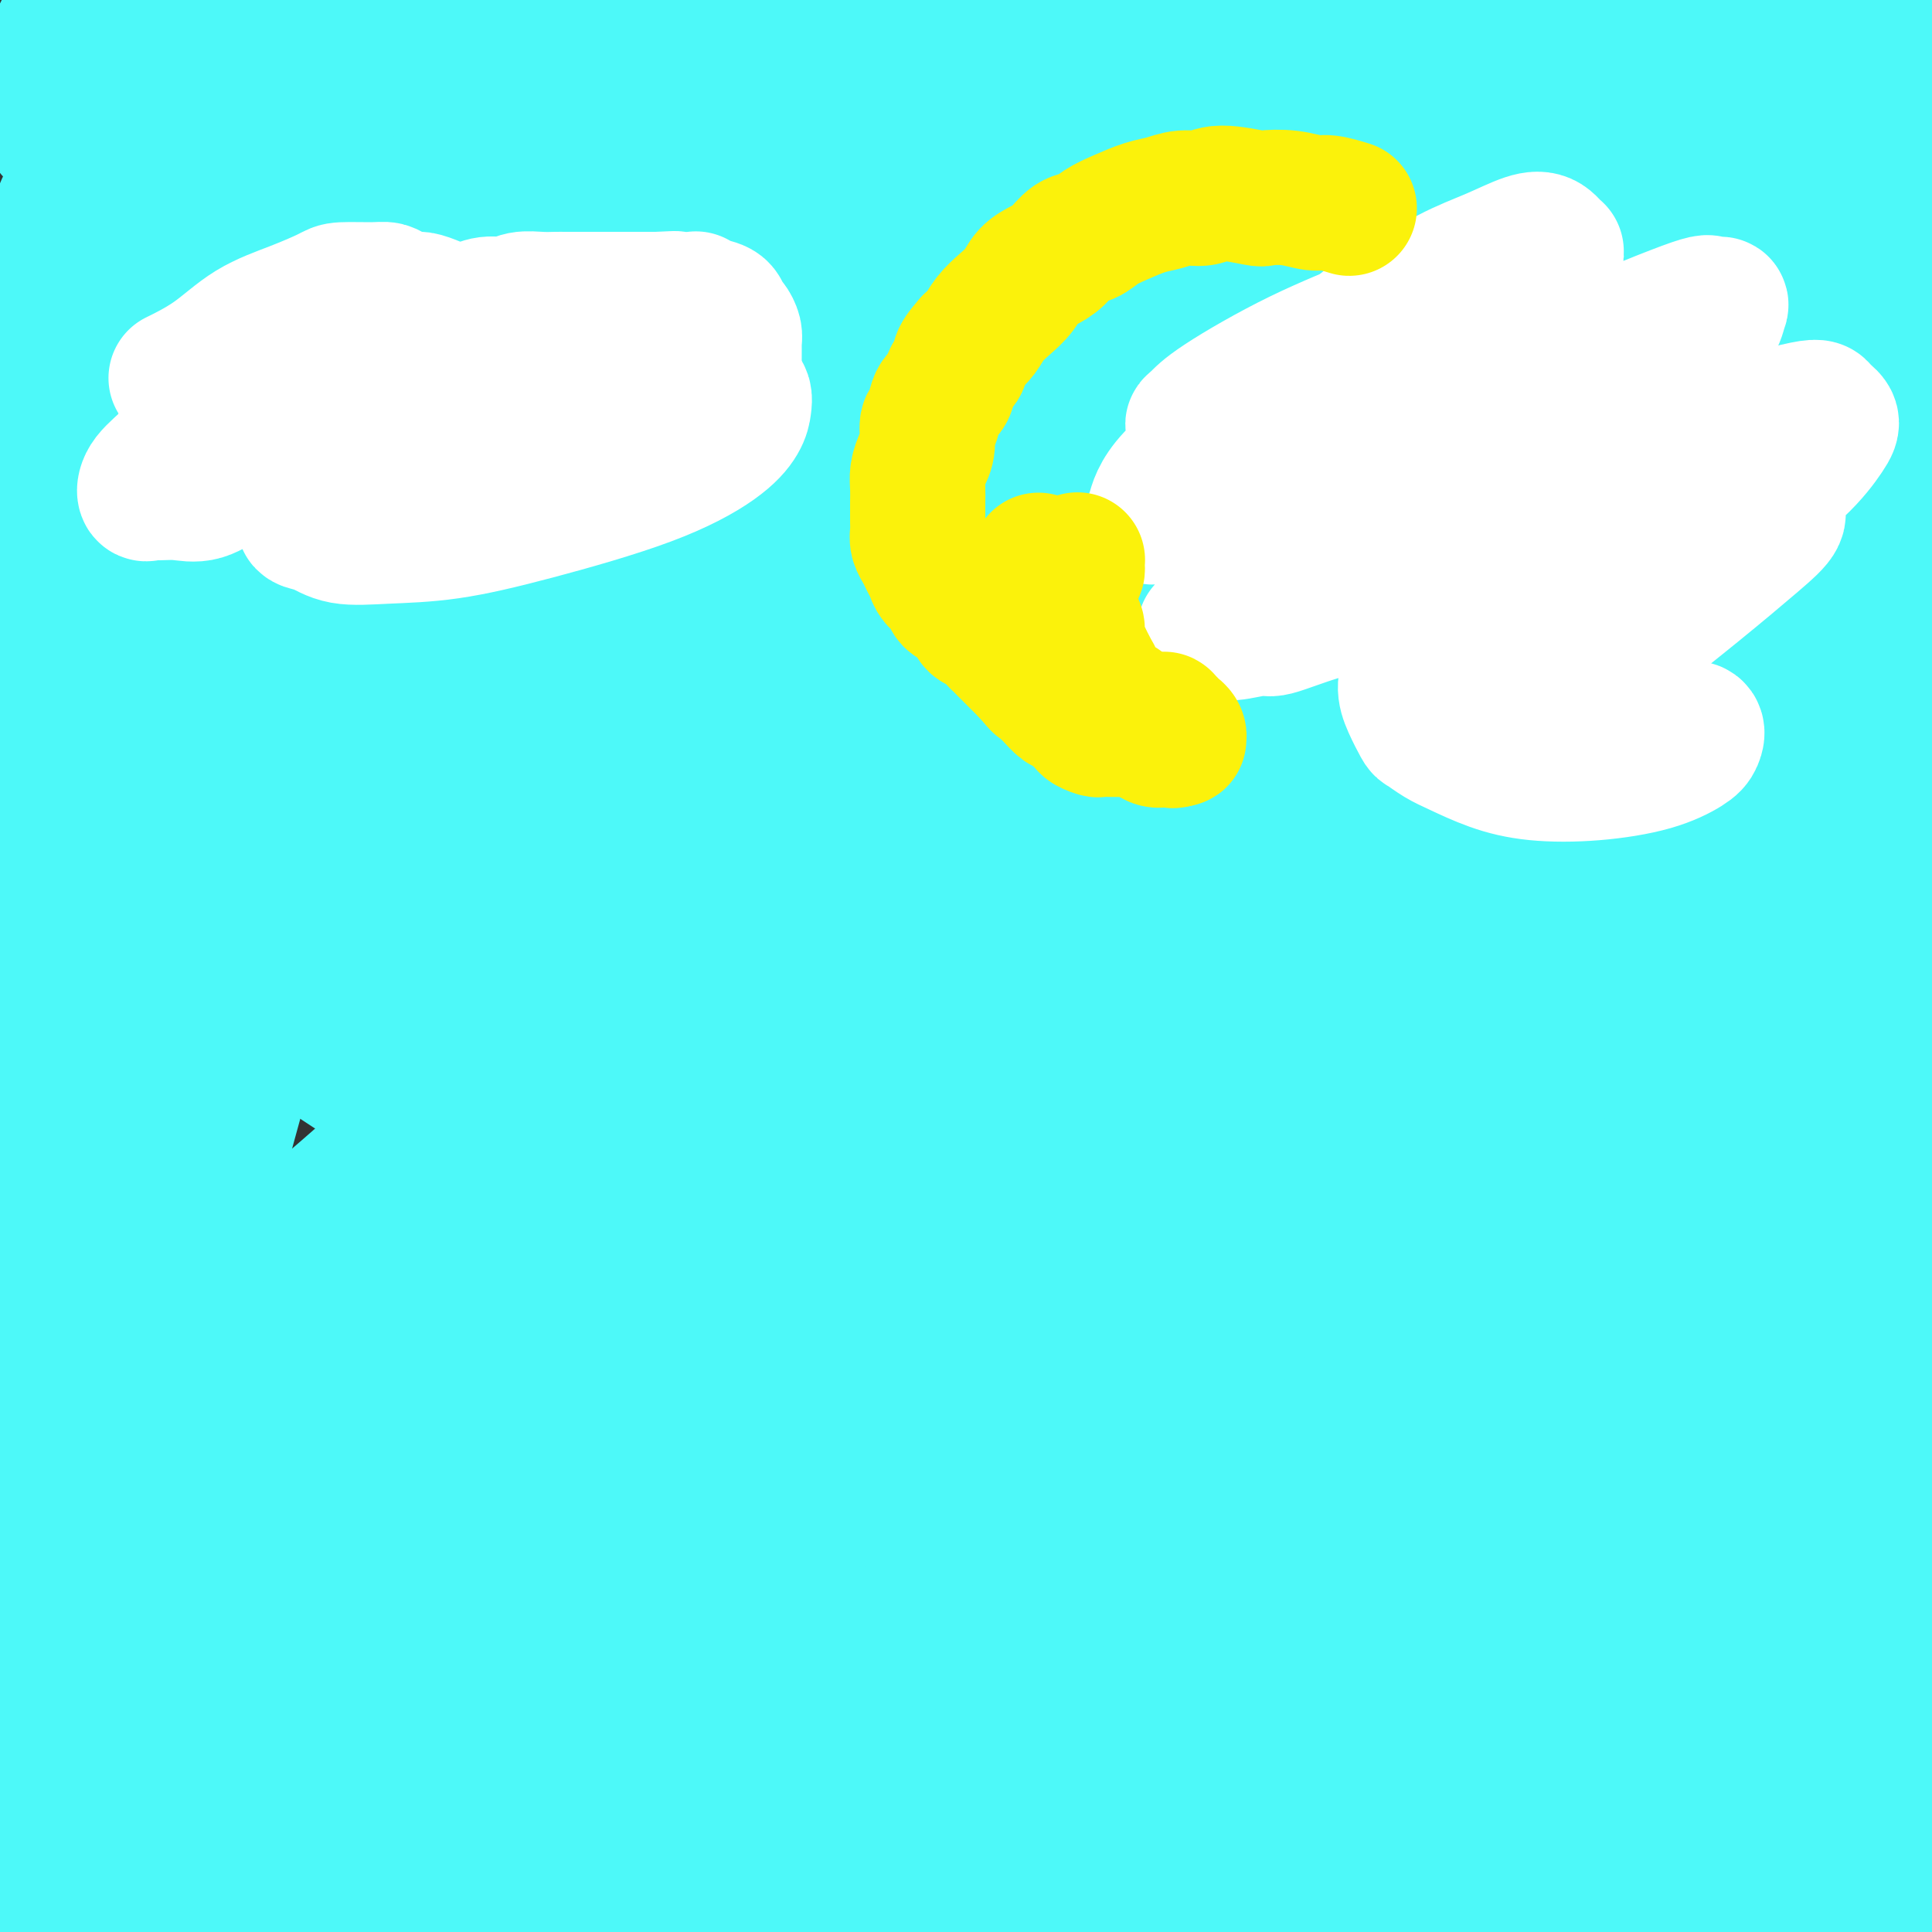 <svg viewBox='0 0 400 400' version='1.1' xmlns='http://www.w3.org/2000/svg' xmlns:xlink='http://www.w3.org/1999/xlink'><rect x="0" y="0" width="400" height="400" fill="#333333" stroke="none"/><g fill='none' stroke='#4DF9F9' stroke-width='28' stroke-linecap='round' stroke-linejoin='round'><path d='M14,56c0.000,-0.000 0.000,-0.000 0,0c-0.000,0.000 -0.000,0.000 0,0c0.000,-0.000 0.001,-0.000 0,0c-0.001,0.000 -0.004,0.001 0,0c0.004,-0.001 0.015,-0.004 0,0c-0.015,0.004 -0.058,0.016 0,0c0.058,-0.016 0.215,-0.060 0,0c-0.215,0.060 -0.802,0.225 0,-3c0.802,-3.225 2.994,-9.840 5,-15c2.006,-5.160 3.825,-8.867 6,-12c2.175,-3.133 4.705,-5.693 7,-8c2.295,-2.307 4.356,-4.360 6,-6c1.644,-1.640 2.872,-2.867 4,-4c1.128,-1.133 2.157,-2.173 3,-3c0.843,-0.827 1.502,-1.440 2,-2c0.498,-0.560 0.836,-1.067 1,-1c0.164,0.067 0.154,0.709 -1,2c-1.154,1.291 -3.451,3.232 -7,7c-3.549,3.768 -8.351,9.362 -12,14c-3.649,4.638 -6.144,8.318 -8,11c-1.856,2.682 -3.071,4.366 -4,6c-0.929,1.634 -1.570,3.218 -2,4c-0.430,0.782 -0.648,0.763 -1,1c-0.352,0.237 -0.839,0.731 -1,1c-0.161,0.269 0.005,0.313 0,0c-0.005,-0.313 -0.181,-0.985 0,-2c0.181,-1.015 0.719,-2.375 2,-5c1.281,-2.625 3.307,-6.514 5,-9c1.693,-2.486 3.055,-3.567 6,-7c2.945,-3.433 7.472,-9.216 12,-15'/><path d='M37,10c4.640,-5.497 7.239,-8.239 10,-11c2.761,-2.761 5.683,-5.540 7,-7c1.317,-1.460 1.029,-1.600 1,-2c-0.029,-0.400 0.199,-1.059 0,-1c-0.199,0.059 -0.827,0.838 -2,2c-1.173,1.162 -2.892,2.709 -6,5c-3.108,2.291 -7.606,5.325 -12,9c-4.394,3.675 -8.683,7.990 -12,11c-3.317,3.010 -5.663,4.715 -7,6c-1.337,1.285 -1.665,2.149 -2,3c-0.335,0.851 -0.678,1.689 -1,2c-0.322,0.311 -0.622,0.094 -1,0c-0.378,-0.094 -0.833,-0.066 -1,0c-0.167,0.066 -0.045,0.169 0,0c0.045,-0.169 0.012,-0.612 0,-1c-0.012,-0.388 -0.003,-0.722 0,-1c0.003,-0.278 -0.000,-0.500 0,-1c0.000,-0.500 0.004,-1.278 0,-2c-0.004,-0.722 -0.016,-1.389 0,-2c0.016,-0.611 0.060,-1.165 0,-2c-0.060,-0.835 -0.223,-1.951 0,-3c0.223,-1.049 0.832,-2.030 1,-3c0.168,-0.970 -0.105,-1.929 0,-3c0.105,-1.071 0.586,-2.256 1,-3c0.414,-0.744 0.759,-1.049 1,-2c0.241,-0.951 0.377,-2.548 1,-4c0.623,-1.452 1.734,-2.760 3,-4c1.266,-1.240 2.687,-2.411 4,-4c1.313,-1.589 2.518,-3.597 4,-5c1.482,-1.403 3.241,-2.202 5,-3'/><path d='M31,-16c3.078,-3.033 2.774,-2.617 4,-3c1.226,-0.383 3.984,-1.565 5,-2c1.016,-0.435 0.290,-0.124 0,0c-0.290,0.124 -0.145,0.062 0,0'/><path d='M30,96c-0.118,0.107 -0.237,0.214 0,0c0.237,-0.214 0.829,-0.751 0,0c-0.829,0.751 -3.081,2.788 -5,4c-1.919,1.212 -3.507,1.597 -4,2c-0.493,0.403 0.108,0.824 0,1c-0.108,0.176 -0.924,0.109 0,-1c0.924,-1.109 3.587,-3.259 8,-7c4.413,-3.741 10.577,-9.074 20,-17c9.423,-7.926 22.106,-18.445 36,-30c13.894,-11.555 28.999,-24.145 43,-35c14.001,-10.855 26.896,-19.976 38,-28c11.104,-8.024 20.415,-14.951 26,-19c5.585,-4.049 7.442,-5.219 9,-6c1.558,-0.781 2.817,-1.171 3,-1c0.183,0.171 -0.710,0.905 -5,4c-4.290,3.095 -11.978,8.553 -23,16c-11.022,7.447 -25.378,16.884 -41,29c-15.622,12.116 -32.511,26.912 -48,40c-15.489,13.088 -29.578,24.469 -41,35c-11.422,10.531 -20.177,20.212 -25,26c-4.823,5.788 -5.714,7.685 -6,9c-0.286,1.315 0.033,2.050 0,2c-0.033,-0.050 -0.417,-0.884 2,-3c2.417,-2.116 7.634,-5.512 15,-12c7.366,-6.488 16.880,-16.066 29,-27c12.120,-10.934 26.847,-23.223 42,-36c15.153,-12.777 30.732,-26.043 44,-38c13.268,-11.957 24.226,-22.604 32,-30c7.774,-7.396 12.364,-11.542 13,-13c0.636,-1.458 -2.682,-0.229 -6,1'/><path d='M186,-38c-4.065,1.438 -11.229,4.533 -22,10c-10.771,5.467 -25.149,13.307 -40,23c-14.851,9.693 -30.176,21.240 -47,33c-16.824,11.760 -35.149,23.735 -47,34c-11.851,10.265 -17.230,18.821 -21,24c-3.770,5.179 -5.932,6.982 -7,8c-1.068,1.018 -1.044,1.250 0,-1c1.044,-2.250 3.108,-6.984 5,-10c1.892,-3.016 3.614,-4.314 4,-5c0.386,-0.686 -0.562,-0.759 7,-11c7.562,-10.241 23.636,-30.650 35,-44c11.364,-13.350 18.018,-19.642 24,-26c5.982,-6.358 11.291,-12.783 14,-17c2.709,-4.217 2.817,-6.227 3,-7c0.183,-0.773 0.440,-0.310 0,0c-0.440,0.310 -1.578,0.468 -5,3c-3.422,2.532 -9.127,7.437 -18,15c-8.873,7.563 -20.915,17.785 -31,27c-10.085,9.215 -18.213,17.422 -25,26c-6.787,8.578 -12.232,17.527 -15,22c-2.768,4.473 -2.861,4.471 -3,5c-0.139,0.529 -0.326,1.588 1,1c1.326,-0.588 4.165,-2.822 10,-7c5.835,-4.178 14.665,-10.301 24,-17c9.335,-6.699 19.174,-13.975 29,-21c9.826,-7.025 19.638,-13.800 29,-21c9.362,-7.200 18.272,-14.827 25,-19c6.728,-4.173 11.273,-4.893 15,-6c3.727,-1.107 6.636,-2.602 8,-3c1.364,-0.398 1.182,0.301 1,1'/><path d='M139,-21c4.065,-0.876 2.228,0.934 0,5c-2.228,4.066 -4.847,10.386 -11,21c-6.153,10.614 -15.840,25.520 -20,32c-4.160,6.480 -2.794,4.534 -10,17c-7.206,12.466 -22.983,39.344 -30,51c-7.017,11.656 -5.275,8.088 -7,14c-1.725,5.912 -6.916,21.302 -9,30c-2.084,8.698 -1.062,10.703 0,13c1.062,2.297 2.163,4.887 3,7c0.837,2.113 1.408,3.747 4,5c2.592,1.253 7.203,2.123 9,3c1.797,0.877 0.778,1.762 9,2c8.222,0.238 25.684,-0.172 40,-3c14.316,-2.828 25.486,-8.076 38,-13c12.514,-4.924 26.374,-9.524 41,-15c14.626,-5.476 30.020,-11.826 38,-15c7.980,-3.174 8.546,-3.170 14,-4c5.454,-0.830 15.797,-2.495 19,-2c3.203,0.495 -0.732,3.148 -5,7c-4.268,3.852 -8.869,8.901 -18,17c-9.131,8.099 -22.792,19.246 -39,32c-16.208,12.754 -34.963,27.115 -55,44c-20.037,16.885 -41.357,36.293 -62,54c-20.643,17.707 -40.609,33.713 -54,47c-13.391,13.287 -20.205,23.856 -24,31c-3.795,7.144 -4.569,10.862 -5,13c-0.431,2.138 -0.518,2.697 2,2c2.518,-0.697 7.639,-2.649 18,-6c10.361,-3.351 25.960,-8.100 38,-12c12.040,-3.900 20.520,-6.950 29,-10'/><path d='M92,346c35.427,-11.326 80.495,-26.643 112,-37c31.505,-10.357 49.446,-15.756 66,-20c16.554,-4.244 31.721,-7.334 41,-9c9.279,-1.666 12.668,-1.907 12,-1c-0.668,0.907 -5.395,2.963 -13,7c-7.605,4.037 -18.088,10.054 -34,17c-15.912,6.946 -37.253,14.822 -60,25c-22.747,10.178 -46.900,22.657 -71,34c-24.100,11.343 -48.146,21.548 -60,27c-11.854,5.452 -11.517,6.149 -22,11c-10.483,4.851 -31.787,13.855 -35,15c-3.213,1.145 11.666,-5.568 22,-10c10.334,-4.432 16.124,-6.582 41,-14c24.876,-7.418 68.839,-20.105 98,-28c29.161,-7.895 43.520,-10.998 60,-14c16.480,-3.002 35.081,-5.902 49,-8c13.919,-2.098 23.156,-3.394 29,-4c5.844,-0.606 8.296,-0.521 6,1c-2.296,1.521 -9.338,4.480 -17,7c-7.662,2.520 -15.944,4.603 -33,10c-17.056,5.397 -42.887,14.110 -55,18c-12.113,3.890 -10.507,2.959 -29,9c-18.493,6.041 -57.085,19.056 -77,25c-19.915,5.944 -21.151,4.818 -23,5c-1.849,0.182 -4.309,1.671 -2,1c2.309,-0.671 9.387,-3.503 18,-7c8.613,-3.497 18.762,-7.659 33,-13c14.238,-5.341 32.564,-11.861 51,-18c18.436,-6.139 36.982,-11.897 54,-17c17.018,-5.103 32.509,-9.552 48,-14'/><path d='M301,344c22.403,-6.366 27.409,-6.780 32,-7c4.591,-0.220 8.765,-0.247 11,0c2.235,0.247 2.529,0.766 0,2c-2.529,1.234 -7.882,3.182 -15,5c-7.118,1.818 -16.002,3.507 -29,7c-12.998,3.493 -30.111,8.789 -47,14c-16.889,5.211 -33.553,10.337 -49,15c-15.447,4.663 -29.677,8.864 -39,11c-9.323,2.136 -13.737,2.206 -15,2c-1.263,-0.206 0.627,-0.688 5,-2c4.373,-1.312 11.230,-3.454 21,-7c9.770,-3.546 22.451,-8.496 38,-13c15.549,-4.504 33.964,-8.563 51,-13c17.036,-4.437 32.691,-9.253 47,-12c14.309,-2.747 27.270,-3.426 34,-4c6.730,-0.574 7.230,-1.045 7,0c-0.230,1.045 -1.188,3.604 -5,6c-3.812,2.396 -10.476,4.630 -18,8c-7.524,3.370 -15.906,7.878 -26,12c-10.094,4.122 -21.900,7.860 -33,12c-11.100,4.140 -21.495,8.683 -29,11c-7.505,2.317 -12.121,2.409 -15,3c-2.879,0.591 -4.020,1.683 -4,2c0.020,0.317 1.200,-0.139 5,-1c3.800,-0.861 10.218,-2.126 20,-4c9.782,-1.874 22.928,-4.355 37,-7c14.072,-2.645 29.072,-5.452 43,-7c13.928,-1.548 26.785,-1.838 37,-2c10.215,-0.162 17.789,-0.198 22,0c4.211,0.198 5.060,0.628 3,2c-2.060,1.372 -7.030,3.686 -12,6'/><path d='M378,383c-5.016,2.197 -11.555,4.690 -20,7c-8.445,2.310 -18.795,4.436 -30,7c-11.205,2.564 -23.265,5.564 -33,8c-9.735,2.436 -17.146,4.306 -21,5c-3.854,0.694 -4.151,0.211 -5,0c-0.849,-0.211 -2.249,-0.149 -1,-1c1.249,-0.851 5.147,-2.614 12,-5c6.853,-2.386 16.660,-5.394 28,-8c11.340,-2.606 24.213,-4.810 37,-7c12.787,-2.190 25.489,-4.367 37,-6c11.511,-1.633 21.830,-2.722 29,-3c7.170,-0.278 11.190,0.256 13,1c1.810,0.744 1.411,1.698 0,3c-1.411,1.302 -3.835,2.951 -9,5c-5.165,2.049 -13.072,4.498 -23,7c-9.928,2.502 -21.879,5.057 -34,7c-12.121,1.943 -24.414,3.273 -35,4c-10.586,0.727 -19.466,0.849 -26,0c-6.534,-0.849 -10.721,-2.671 -14,-5c-3.279,-2.329 -5.650,-5.165 -6,-8c-0.350,-2.835 1.321,-5.667 4,-9c2.679,-3.333 6.364,-7.166 12,-11c5.636,-3.834 13.221,-7.668 22,-11c8.779,-3.332 18.751,-6.162 29,-9c10.249,-2.838 20.774,-5.684 29,-8c8.226,-2.316 14.153,-4.102 19,-5c4.847,-0.898 8.614,-0.909 11,-1c2.386,-0.091 3.392,-0.261 2,0c-1.392,0.261 -5.183,0.955 -12,2c-6.817,1.045 -16.662,2.441 -28,4c-11.338,1.559 -24.169,3.279 -37,5'/><path d='M328,351c-18.885,2.915 -28.597,4.701 -40,6c-11.403,1.299 -24.499,2.109 -35,3c-10.501,0.891 -18.409,1.863 -23,1c-4.591,-0.863 -5.865,-3.560 -7,-5c-1.135,-1.440 -2.132,-1.624 4,-6c6.132,-4.376 19.393,-12.946 26,-17c6.607,-4.054 6.560,-3.593 14,-7c7.440,-3.407 22.366,-10.681 37,-17c14.634,-6.319 28.975,-11.682 42,-16c13.025,-4.318 24.733,-7.591 35,-10c10.267,-2.409 19.093,-3.953 24,-4c4.907,-0.047 5.896,1.403 5,3c-0.896,1.597 -3.676,3.343 -7,5c-3.324,1.657 -7.193,3.227 -15,6c-7.807,2.773 -19.554,6.750 -25,9c-5.446,2.250 -4.592,2.773 -17,7c-12.408,4.227 -38.079,12.159 -52,17c-13.921,4.841 -16.093,6.591 -18,7c-1.907,0.409 -3.548,-0.522 -3,-1c0.548,-0.478 3.286,-0.501 8,-2c4.714,-1.499 11.402,-4.473 21,-7c9.598,-2.527 22.104,-4.608 35,-7c12.896,-2.392 26.181,-5.095 39,-7c12.819,-1.905 25.171,-3.010 35,-3c9.829,0.010 17.134,1.136 22,3c4.866,1.864 7.292,4.467 7,8c-0.292,3.533 -3.302,7.996 -7,13c-3.698,5.004 -8.084,10.547 -15,17c-6.916,6.453 -16.362,13.814 -26,21c-9.638,7.186 -19.468,14.196 -29,19c-9.532,4.804 -18.766,7.402 -28,10'/><path d='M335,397c-7.397,1.850 -11.891,1.474 -16,1c-4.109,-0.474 -7.834,-1.046 -10,-2c-2.166,-0.954 -2.774,-2.290 -2,-5c0.774,-2.710 2.928,-6.794 8,-12c5.072,-5.206 13.060,-11.533 22,-18c8.940,-6.467 18.832,-13.074 29,-19c10.168,-5.926 20.612,-11.170 30,-15c9.388,-3.830 17.720,-6.247 24,-7c6.280,-0.753 10.508,0.158 13,1c2.492,0.842 3.249,1.617 3,3c-0.249,1.383 -1.505,3.376 -5,6c-3.495,2.624 -9.229,5.880 -17,9c-7.771,3.120 -17.578,6.103 -28,9c-10.422,2.897 -21.460,5.708 -33,8c-11.540,2.292 -23.581,4.065 -35,5c-11.419,0.935 -22.217,1.030 -29,0c-6.783,-1.030 -9.553,-3.187 -11,-5c-1.447,-1.813 -1.572,-3.283 0,-6c1.572,-2.717 4.841,-6.679 10,-11c5.159,-4.321 12.208,-8.999 22,-14c9.792,-5.001 22.326,-10.324 34,-15c11.674,-4.676 22.488,-8.706 33,-12c10.512,-3.294 20.723,-5.852 26,-7c5.277,-1.148 5.619,-0.888 9,0c3.381,0.888 9.799,2.402 12,4c2.201,1.598 0.184,3.279 -4,6c-4.184,2.721 -10.536,6.480 -20,11c-9.464,4.520 -22.042,9.799 -36,15c-13.958,5.201 -29.296,10.323 -45,15c-15.704,4.677 -31.772,8.908 -45,12c-13.228,3.092 -23.614,5.046 -34,7'/><path d='M240,361c-15.902,3.148 -16.158,1.516 -17,0c-0.842,-1.516 -2.270,-2.918 0,-6c2.270,-3.082 8.239,-7.844 16,-13c7.761,-5.156 17.315,-10.707 27,-17c9.685,-6.293 19.502,-13.330 40,-23c20.498,-9.670 51.678,-21.974 66,-28c14.322,-6.026 11.787,-5.775 19,-7c7.213,-1.225 24.174,-3.925 33,-4c8.826,-0.075 9.515,2.477 10,5c0.485,2.523 0.765,5.017 -2,9c-2.765,3.983 -8.575,9.455 -17,15c-8.425,5.545 -19.466,11.165 -33,18c-13.534,6.835 -29.563,14.887 -47,22c-17.437,7.113 -36.282,13.289 -55,20c-18.718,6.711 -37.308,13.958 -52,19c-14.692,5.042 -25.487,7.878 -34,10c-8.513,2.122 -14.743,3.529 -17,3c-2.257,-0.529 -0.542,-2.996 3,-7c3.542,-4.004 8.910,-9.547 16,-16c7.090,-6.453 15.902,-13.818 29,-24c13.098,-10.182 30.483,-23.181 47,-35c16.517,-11.819 32.167,-22.459 47,-32c14.833,-9.541 28.849,-17.983 41,-24c12.151,-6.017 22.438,-9.608 29,-12c6.562,-2.392 9.401,-3.586 12,-4c2.599,-0.414 4.960,-0.050 4,1c-0.960,1.050 -5.241,2.784 -11,6c-5.759,3.216 -12.997,7.914 -25,14c-12.003,6.086 -28.770,13.562 -48,22c-19.230,8.438 -40.923,17.840 -64,28c-23.077,10.160 -47.539,21.080 -72,32'/><path d='M185,333c-41.801,18.697 -54.303,24.441 -71,32c-16.697,7.559 -37.589,16.934 -54,24c-16.411,7.066 -28.341,11.823 -36,15c-7.659,3.177 -11.046,4.776 -12,5c-0.954,0.224 0.526,-0.925 5,-4c4.474,-3.075 11.942,-8.076 22,-14c10.058,-5.924 22.708,-12.771 40,-22c17.292,-9.229 39.228,-20.838 63,-33c23.772,-12.162 49.380,-24.876 73,-36c23.620,-11.124 45.252,-20.659 66,-29c20.748,-8.341 40.610,-15.489 57,-22c16.390,-6.511 29.306,-12.386 41,-16c11.694,-3.614 22.167,-4.967 28,-6c5.833,-1.033 7.026,-1.748 6,-1c-1.026,0.748 -4.273,2.958 -11,6c-6.727,3.042 -16.935,6.917 -32,12c-15.065,5.083 -34.987,11.373 -59,20c-24.013,8.627 -52.115,19.589 -81,31c-28.885,11.411 -58.551,23.269 -85,35c-26.449,11.731 -49.681,23.334 -70,33c-20.319,9.666 -37.726,17.395 -49,23c-11.274,5.605 -16.415,9.086 -19,11c-2.585,1.914 -2.614,2.262 -1,1c1.614,-1.262 4.871,-4.135 10,-8c5.129,-3.865 12.131,-8.721 24,-16c11.869,-7.279 28.604,-16.982 46,-27c17.396,-10.018 35.451,-20.350 59,-33c23.549,-12.650 52.590,-27.618 66,-35c13.410,-7.382 11.187,-7.180 28,-14c16.813,-6.820 52.661,-20.663 73,-28c20.339,-7.337 25.170,-8.169 30,-9'/><path d='M342,228c18.953,-6.375 14.835,-3.812 13,-2c-1.835,1.812 -1.387,2.874 -6,5c-4.613,2.126 -14.286,5.315 -28,11c-13.714,5.685 -31.469,13.867 -54,24c-22.531,10.133 -49.836,22.216 -75,35c-25.164,12.784 -48.185,26.269 -70,39c-21.815,12.731 -42.424,24.707 -59,35c-16.576,10.293 -29.120,18.904 -38,24c-8.880,5.096 -14.094,6.678 -16,8c-1.906,1.322 -0.502,2.385 2,1c2.502,-1.385 6.102,-5.217 12,-10c5.898,-4.783 14.093,-10.518 26,-18c11.907,-7.482 27.524,-16.712 45,-27c17.476,-10.288 36.810,-21.635 58,-33c21.190,-11.365 44.235,-22.747 66,-32c21.765,-9.253 42.252,-16.376 61,-22c18.748,-5.624 35.759,-9.747 51,-13c15.241,-3.253 28.712,-5.636 41,-7c12.288,-1.364 23.392,-1.711 30,-1c6.608,0.711 8.720,2.479 10,4c1.280,1.521 1.726,2.793 -1,5c-2.726,2.207 -8.626,5.348 -17,9c-8.374,3.652 -19.224,7.815 -35,14c-15.776,6.185 -36.480,14.391 -58,23c-21.520,8.609 -43.856,17.621 -67,27c-23.144,9.379 -47.096,19.124 -69,29c-21.904,9.876 -41.762,19.881 -52,25c-10.238,5.119 -10.858,5.351 -18,9c-7.142,3.649 -20.808,10.713 -25,13c-4.192,2.287 1.088,-0.204 8,-3c6.912,-2.796 15.456,-5.898 24,-9'/><path d='M101,391c11.661,-4.956 24.815,-11.345 41,-18c16.185,-6.655 35.403,-13.577 57,-22c21.597,-8.423 45.574,-18.349 57,-23c11.426,-4.651 10.301,-4.028 25,-8c14.699,-3.972 45.224,-12.539 62,-17c16.776,-4.461 19.805,-4.815 23,-5c3.195,-0.185 6.558,-0.202 6,0c-0.558,0.202 -5.036,0.621 -11,2c-5.964,1.379 -13.415,3.718 -27,6c-13.585,2.282 -33.305,4.509 -55,9c-21.695,4.491 -45.363,11.248 -71,18c-25.637,6.752 -53.241,13.501 -78,20c-24.759,6.499 -46.674,12.748 -66,18c-19.326,5.252 -36.064,9.506 -47,12c-10.936,2.494 -16.072,3.227 -18,3c-1.928,-0.227 -0.650,-1.413 2,-4c2.650,-2.587 6.671,-6.574 13,-12c6.329,-5.426 14.966,-12.290 28,-21c13.034,-8.710 30.465,-19.266 49,-30c18.535,-10.734 38.172,-21.646 59,-33c20.828,-11.354 42.845,-23.149 61,-33c18.155,-9.851 32.447,-17.758 47,-25c14.553,-7.242 29.367,-13.818 37,-17c7.633,-3.182 8.086,-2.968 14,-5c5.914,-2.032 17.287,-6.308 23,-8c5.713,-1.692 5.764,-0.800 5,0c-0.764,0.800 -2.343,1.507 -7,3c-4.657,1.493 -12.393,3.771 -25,8c-12.607,4.229 -30.087,10.408 -50,18c-19.913,7.592 -42.261,16.598 -65,26c-22.739,9.402 -45.870,19.201 -69,29'/><path d='M121,282c-32.729,14.050 -47.550,21.676 -62,29c-14.450,7.324 -28.529,14.347 -38,19c-9.471,4.653 -14.333,6.936 -16,8c-1.667,1.064 -0.137,0.908 1,0c1.137,-0.908 1.882,-2.567 6,-6c4.118,-3.433 11.607,-8.641 22,-16c10.393,-7.359 23.688,-16.868 39,-27c15.312,-10.132 32.640,-20.888 51,-32c18.360,-11.112 37.752,-22.582 55,-33c17.248,-10.418 32.353,-19.785 47,-28c14.647,-8.215 28.838,-15.279 41,-22c12.162,-6.721 22.295,-13.099 31,-17c8.705,-3.901 15.982,-5.326 21,-7c5.018,-1.674 7.778,-3.598 9,-4c1.222,-0.402 0.904,0.718 -2,3c-2.904,2.282 -8.396,5.727 -16,10c-7.604,4.273 -17.319,9.373 -32,17c-14.681,7.627 -34.328,17.781 -55,29c-20.672,11.219 -42.370,23.504 -64,36c-21.630,12.496 -43.192,25.203 -65,38c-21.808,12.797 -43.863,25.683 -59,37c-15.137,11.317 -23.356,21.064 -28,26c-4.644,4.936 -5.712,5.060 -9,8c-3.288,2.940 -8.797,8.697 -11,11c-2.203,2.303 -1.102,1.151 0,0'/><path d='M39,317c17.521,-13.802 35.043,-27.605 62,-46c26.957,-18.395 63.350,-41.383 83,-53c19.650,-11.617 22.557,-11.862 36,-18c13.443,-6.138 37.421,-18.169 66,-32c28.579,-13.831 61.760,-29.462 82,-38c20.240,-8.538 27.541,-9.982 34,-11c6.459,-1.018 12.077,-1.612 15,-2c2.923,-0.388 3.150,-0.572 0,1c-3.150,1.572 -9.677,4.900 -20,9c-10.323,4.100 -24.441,8.971 -43,17c-18.559,8.029 -41.559,19.216 -67,31c-25.441,11.784 -53.325,24.165 -80,37c-26.675,12.835 -52.142,26.124 -77,39c-24.858,12.876 -49.106,25.338 -69,37c-19.894,11.662 -35.433,22.524 -48,31c-12.567,8.476 -22.162,14.564 -26,17c-3.838,2.436 -1.919,1.218 0,0'/><path d='M45,302c12.418,-8.764 24.836,-17.529 58,-39c33.164,-21.471 87.073,-55.650 112,-71c24.927,-15.350 20.871,-11.873 32,-18c11.129,-6.127 37.444,-21.859 58,-33c20.556,-11.141 35.354,-17.691 48,-23c12.646,-5.309 23.139,-9.376 31,-12c7.861,-2.624 13.090,-3.805 16,-4c2.910,-0.195 3.503,0.594 1,2c-2.503,1.406 -8.101,3.428 -16,7c-7.899,3.572 -18.099,8.695 -33,16c-14.901,7.305 -34.503,16.791 -55,28c-20.497,11.209 -41.889,24.139 -64,37c-22.111,12.861 -44.940,25.653 -64,37c-19.060,11.347 -34.352,21.250 -47,30c-12.648,8.750 -22.653,16.349 -28,20c-5.347,3.651 -6.037,3.355 -6,4c0.037,0.645 0.800,2.229 5,1c4.200,-1.229 11.836,-5.273 21,-10c9.164,-4.727 19.858,-10.137 35,-17c15.142,-6.863 34.734,-15.179 55,-25c20.266,-9.821 41.205,-21.148 63,-31c21.795,-9.852 44.447,-18.229 63,-25c18.553,-6.771 33.008,-11.938 45,-16c11.992,-4.062 21.520,-7.021 30,-9c8.480,-1.979 15.913,-2.977 19,-3c3.087,-0.023 1.830,0.930 0,3c-1.830,2.070 -4.233,5.256 -9,9c-4.767,3.744 -11.899,8.047 -23,14c-11.101,5.953 -26.172,13.558 -43,22c-16.828,8.442 -35.414,17.721 -54,27'/><path d='M295,223c-25.549,12.865 -40.923,20.527 -57,28c-16.077,7.473 -32.858,14.758 -48,21c-15.142,6.242 -28.643,11.441 -40,16c-11.357,4.559 -20.568,8.477 -26,11c-5.432,2.523 -7.084,3.650 -7,3c0.084,-0.650 1.905,-3.076 6,-7c4.095,-3.924 10.464,-9.344 22,-17c11.536,-7.656 28.239,-17.546 46,-28c17.761,-10.454 36.581,-21.470 57,-33c20.419,-11.530 42.439,-23.574 62,-33c19.561,-9.426 36.664,-16.233 53,-22c16.336,-5.767 31.906,-10.493 45,-14c13.094,-3.507 23.711,-5.794 32,-6c8.289,-0.206 14.250,1.671 17,4c2.750,2.329 2.288,5.111 0,10c-2.288,4.889 -6.401,11.884 -12,19c-5.599,7.116 -12.682,14.353 -23,24c-10.318,9.647 -23.870,21.706 -38,34c-14.130,12.294 -28.836,24.824 -44,37c-15.164,12.176 -30.785,23.996 -44,33c-13.215,9.004 -24.022,15.190 -35,21c-10.978,5.810 -22.125,11.242 -32,16c-9.875,4.758 -18.478,8.841 -25,11c-6.522,2.159 -10.964,2.393 -14,3c-3.036,0.607 -4.666,1.588 -4,0c0.666,-1.588 3.629,-5.743 8,-11c4.371,-5.257 10.152,-11.616 19,-21c8.848,-9.384 20.763,-21.794 32,-34c11.237,-12.206 21.794,-24.209 34,-38c12.206,-13.791 26.059,-29.369 35,-39c8.941,-9.631 12.971,-13.316 17,-17'/><path d='M331,194c31.687,-34.138 38.404,-39.483 46,-46c7.596,-6.517 16.069,-14.204 22,-20c5.931,-5.796 9.318,-9.699 12,-13c2.682,-3.301 4.657,-6.000 5,-8c0.343,-2.000 -0.946,-3.300 -3,-4c-2.054,-0.700 -4.872,-0.801 -15,1c-10.128,1.801 -27.566,5.503 -35,7c-7.434,1.497 -4.865,0.787 -24,9c-19.135,8.213 -59.972,25.348 -88,38c-28.028,12.652 -43.245,20.821 -61,31c-17.755,10.179 -38.048,22.369 -54,32c-15.952,9.631 -27.563,16.702 -37,22c-9.437,5.298 -16.698,8.821 -21,11c-4.302,2.179 -5.644,3.012 -5,2c0.644,-1.012 3.274,-3.869 8,-8c4.726,-4.131 11.547,-9.537 21,-18c9.453,-8.463 21.536,-19.984 36,-32c14.464,-12.016 31.308,-24.529 49,-38c17.692,-13.471 36.231,-27.901 53,-40c16.769,-12.099 31.768,-21.867 46,-31c14.232,-9.133 27.697,-17.633 40,-25c12.303,-7.367 23.444,-13.602 33,-18c9.556,-4.398 17.527,-6.957 23,-9c5.473,-2.043 8.448,-3.568 10,-4c1.552,-0.432 1.681,0.230 0,1c-1.681,0.770 -5.172,1.650 -11,5c-5.828,3.350 -13.993,9.171 -27,17c-13.007,7.829 -30.858,17.665 -50,29c-19.142,11.335 -39.577,24.167 -61,38c-21.423,13.833 -43.835,28.667 -66,44c-22.165,15.333 -44.082,31.167 -66,47'/><path d='M111,214c-23.267,16.127 -15.435,10.946 -24,19c-8.565,8.054 -33.528,29.345 -45,39c-11.472,9.655 -9.454,7.676 -7,6c2.454,-1.676 5.344,-3.048 11,-7c5.656,-3.952 14.076,-10.483 26,-20c11.924,-9.517 27.350,-22.020 47,-37c19.650,-14.980 43.523,-32.437 68,-49c24.477,-16.563 49.559,-32.233 73,-47c23.441,-14.767 45.242,-28.631 68,-42c22.758,-13.369 46.472,-26.242 58,-33c11.528,-6.758 10.871,-7.402 22,-14c11.129,-6.598 34.043,-19.152 45,-25c10.957,-5.848 9.957,-4.992 8,-4c-1.957,0.992 -4.871,2.120 -11,5c-6.129,2.880 -15.473,7.514 -30,15c-14.527,7.486 -34.238,17.825 -57,29c-22.762,11.175 -48.575,23.188 -74,36c-25.425,12.812 -50.462,26.425 -75,40c-24.538,13.575 -48.576,27.113 -71,40c-22.424,12.887 -43.232,25.122 -62,37c-18.768,11.878 -35.496,23.397 -47,31c-11.504,7.603 -17.785,11.288 -22,14c-4.215,2.712 -6.363,4.451 -6,3c0.363,-1.451 3.238,-6.091 8,-12c4.762,-5.909 11.412,-13.087 23,-24c11.588,-10.913 28.115,-25.562 47,-41c18.885,-15.438 40.127,-31.664 60,-48c19.873,-16.336 38.378,-32.781 56,-46c17.622,-13.219 34.360,-23.213 50,-33c15.640,-9.787 30.183,-19.368 41,-26c10.817,-6.632 17.909,-10.316 25,-14'/><path d='M316,6c19.681,-12.179 10.883,-6.127 7,-4c-3.883,2.127 -2.850,0.330 -6,2c-3.150,1.670 -10.482,6.807 -22,14c-11.518,7.193 -27.224,16.443 -47,28c-19.776,11.557 -43.624,25.420 -68,41c-24.376,15.580 -49.281,32.876 -72,48c-22.719,15.124 -43.251,28.076 -59,39c-15.749,10.924 -26.713,19.821 -33,25c-6.287,5.179 -7.897,6.641 -9,8c-1.103,1.359 -1.699,2.615 0,0c1.699,-2.615 5.692,-9.100 12,-16c6.308,-6.900 14.931,-14.215 28,-26c13.069,-11.785 30.583,-28.040 50,-44c19.417,-15.960 40.737,-31.624 62,-47c21.263,-15.376 42.467,-30.464 61,-42c18.533,-11.536 34.393,-19.519 48,-27c13.607,-7.481 24.960,-14.459 34,-19c9.040,-4.541 15.768,-6.645 19,-8c3.232,-1.355 2.969,-1.963 2,-2c-0.969,-0.037 -2.645,0.495 -8,4c-5.355,3.505 -14.391,9.981 -27,17c-12.609,7.019 -28.793,14.579 -51,26c-22.207,11.421 -50.439,26.702 -64,34c-13.561,7.298 -12.452,6.613 -31,17c-18.548,10.387 -56.752,31.847 -78,43c-21.248,11.153 -25.539,11.999 -29,13c-3.461,1.001 -6.090,2.158 -7,2c-0.910,-0.158 -0.100,-1.630 2,-4c2.100,-2.370 5.488,-5.638 11,-11c5.512,-5.362 13.146,-12.818 23,-22c9.854,-9.182 21.927,-20.091 34,-31'/><path d='M98,64c17.573,-16.189 26.504,-22.660 38,-30c11.496,-7.340 25.557,-15.547 37,-23c11.443,-7.453 20.268,-14.150 26,-18c5.732,-3.850 8.373,-4.851 11,-6c2.627,-1.149 5.242,-2.446 3,-1c-2.242,1.446 -9.339,5.634 -13,8c-3.661,2.366 -3.885,2.908 -10,7c-6.115,4.092 -18.120,11.732 -31,19c-12.880,7.268 -26.636,14.164 -39,21c-12.364,6.836 -23.337,13.611 -33,18c-9.663,4.389 -18.015,6.393 -23,8c-4.985,1.607 -6.604,2.817 -7,2c-0.396,-0.817 0.431,-3.661 2,-6c1.569,-2.339 3.881,-4.174 8,-8c4.119,-3.826 10.045,-9.642 17,-16c6.955,-6.358 14.938,-13.257 24,-20c9.062,-6.743 19.204,-13.329 28,-18c8.796,-4.671 16.246,-7.425 23,-10c6.754,-2.575 12.811,-4.970 18,-6c5.189,-1.030 9.510,-0.694 12,0c2.490,0.694 3.150,1.747 4,2c0.850,0.253 1.889,-0.295 0,3c-1.889,3.295 -6.705,10.433 -12,17c-5.295,6.567 -11.068,12.564 -19,20c-7.932,7.436 -18.023,16.313 -22,20c-3.977,3.687 -1.840,2.185 -8,7c-6.160,4.815 -20.617,15.947 -14,13c6.617,-2.947 34.309,-19.974 62,-37'/><path d='M180,30c16.549,-9.437 26.922,-14.530 40,-21c13.078,-6.470 28.861,-14.319 42,-20c13.139,-5.681 23.636,-9.195 31,-11c7.364,-1.805 11.597,-1.900 15,-2c3.403,-0.100 5.977,-0.204 3,3c-2.977,3.204 -11.506,9.718 -16,13c-4.494,3.282 -4.954,3.333 -12,8c-7.046,4.667 -20.680,13.952 -35,23c-14.320,9.048 -29.327,17.860 -45,27c-15.673,9.140 -32.012,18.606 -48,27c-15.988,8.394 -31.624,15.714 -45,22c-13.376,6.286 -24.490,11.538 -30,14c-5.510,2.462 -5.415,2.135 -6,2c-0.585,-0.135 -1.848,-0.078 0,-2c1.848,-1.922 6.808,-5.824 13,-11c6.192,-5.176 13.616,-11.626 25,-20c11.384,-8.374 26.727,-18.670 45,-30c18.273,-11.330 39.477,-23.693 50,-30c10.523,-6.307 10.366,-6.559 26,-14c15.634,-7.441 47.058,-22.070 64,-29c16.942,-6.930 19.401,-6.161 22,-6c2.599,0.161 5.338,-0.287 6,0c0.662,0.287 -0.753,1.307 -4,4c-3.247,2.693 -8.325,7.057 -16,12c-7.675,4.943 -17.947,10.464 -31,18c-13.053,7.536 -28.887,17.085 -45,27c-16.113,9.915 -32.505,20.195 -48,29c-15.495,8.805 -30.091,16.133 -43,23c-12.909,6.867 -24.129,13.272 -31,17c-6.871,3.728 -9.392,4.779 -11,5c-1.608,0.221 -2.304,-0.390 -3,-1'/><path d='M93,107c-1.500,0.031 1.750,-1.892 6,-5c4.250,-3.108 9.498,-7.403 17,-13c7.502,-5.597 17.257,-12.497 29,-20c11.743,-7.503 25.474,-15.610 38,-23c12.526,-7.390 23.846,-14.062 35,-20c11.154,-5.938 22.142,-11.142 30,-14c7.858,-2.858 12.587,-3.371 17,-4c4.413,-0.629 8.511,-1.376 11,-1c2.489,0.376 3.369,1.874 4,3c0.631,1.126 1.013,1.881 -1,5c-2.013,3.119 -6.420,8.603 -14,16c-7.580,7.397 -18.334,16.709 -30,26c-11.666,9.291 -24.243,18.561 -38,28c-13.757,9.439 -28.693,19.045 -41,27c-12.307,7.955 -21.986,14.257 -28,18c-6.014,3.743 -8.364,4.925 -9,5c-0.636,0.075 0.443,-0.956 4,-3c3.557,-2.044 9.591,-5.099 19,-11c9.409,-5.901 22.194,-14.648 38,-24c15.806,-9.352 34.634,-19.310 54,-29c19.366,-9.690 39.272,-19.113 59,-28c19.728,-8.887 39.279,-17.240 54,-23c14.721,-5.760 24.611,-8.929 32,-11c7.389,-2.071 12.275,-3.045 12,-2c-0.275,1.045 -5.712,4.109 -7,5c-1.288,0.891 1.573,-0.391 -10,6c-11.573,6.391 -37.579,20.456 -59,31c-21.421,10.544 -38.257,17.569 -55,25c-16.743,7.431 -33.392,15.270 -49,22c-15.608,6.730 -30.174,12.351 -40,16c-9.826,3.649 -14.913,5.324 -20,7'/><path d='M151,116c-26.799,10.546 -11.795,1.912 -5,-3c6.795,-4.912 5.382,-6.103 8,-10c2.618,-3.897 9.269,-10.501 21,-20c11.731,-9.499 28.543,-21.895 36,-28c7.457,-6.105 5.560,-5.920 23,-16c17.440,-10.080 54.216,-30.425 77,-42c22.784,-11.575 31.575,-14.379 45,-15c13.425,-0.621 31.485,0.942 39,2c7.515,1.058 4.486,1.612 3,5c-1.486,3.388 -1.429,9.609 -7,17c-5.571,7.391 -16.769,15.950 -21,20c-4.231,4.050 -1.496,3.591 -16,14c-14.504,10.409 -46.247,31.686 -68,45c-21.753,13.314 -33.517,18.663 -47,25c-13.483,6.337 -28.684,13.660 -42,20c-13.316,6.340 -24.745,11.697 -33,14c-8.255,2.303 -13.334,1.551 -16,0c-2.666,-1.551 -2.918,-3.901 -1,-8c1.918,-4.099 6.008,-9.945 12,-16c5.992,-6.055 13.888,-12.317 24,-21c10.112,-8.683 22.442,-19.786 37,-30c14.558,-10.214 31.346,-19.537 48,-28c16.654,-8.463 33.176,-16.065 48,-22c14.824,-5.935 27.950,-10.204 38,-13c10.050,-2.796 17.023,-4.121 21,-4c3.977,0.121 4.958,1.687 3,4c-1.958,2.313 -6.856,5.371 -13,10c-6.144,4.629 -13.533,10.828 -26,19c-12.467,8.172 -30.010,18.315 -49,29c-18.990,10.685 -39.426,21.910 -60,33c-20.574,11.090 -41.287,22.045 -62,33'/><path d='M168,130c-36.732,19.991 -43.060,22.468 -48,25c-4.940,2.532 -8.490,5.119 -17,9c-8.510,3.881 -21.979,9.058 -26,10c-4.021,0.942 1.406,-2.349 7,-6c5.594,-3.651 11.356,-7.663 19,-13c7.644,-5.337 17.169,-12.001 30,-21c12.831,-8.999 28.967,-20.335 47,-31c18.033,-10.665 37.963,-20.661 58,-30c20.037,-9.339 40.180,-18.021 57,-24c16.820,-5.979 30.317,-9.255 42,-12c11.683,-2.745 21.550,-4.959 29,-5c7.450,-0.041 12.481,2.090 15,4c2.519,1.910 2.526,3.600 1,7c-1.526,3.400 -4.585,8.512 -10,14c-5.415,5.488 -13.185,11.353 -23,19c-9.815,7.647 -21.674,17.075 -35,25c-13.326,7.925 -28.119,14.347 -40,21c-11.881,6.653 -20.851,13.536 -28,18c-7.149,4.464 -12.477,6.508 -16,8c-3.523,1.492 -5.242,2.432 -5,2c0.242,-0.432 2.446,-2.235 6,-5c3.554,-2.765 8.459,-6.491 17,-12c8.541,-5.509 20.717,-12.802 26,-16c5.283,-3.198 3.672,-2.303 17,-11c13.328,-8.697 41.593,-26.988 60,-38c18.407,-11.012 26.955,-14.745 35,-18c8.045,-3.255 15.587,-6.032 20,-7c4.413,-0.968 5.698,-0.125 5,2c-0.698,2.125 -3.380,5.534 -8,10c-4.620,4.466 -11.177,9.990 -16,14c-4.823,4.010 -7.911,6.505 -11,9'/><path d='M376,78c-15.555,12.385 -36.943,26.848 -46,33c-9.057,6.152 -5.783,3.993 -15,10c-9.217,6.007 -30.924,20.181 -43,27c-12.076,6.819 -14.520,6.284 -17,7c-2.480,0.716 -4.996,2.683 -6,3c-1.004,0.317 -0.494,-1.016 0,-2c0.494,-0.984 0.974,-1.619 6,-6c5.026,-4.381 14.600,-12.509 19,-16c4.400,-3.491 3.626,-2.344 16,-10c12.374,-7.656 37.896,-24.114 55,-34c17.104,-9.886 25.789,-13.202 35,-16c9.211,-2.798 18.949,-5.080 25,-6c6.051,-0.920 8.416,-0.478 10,0c1.584,0.478 2.388,0.990 2,2c-0.388,1.010 -1.969,2.516 -5,5c-3.031,2.484 -7.513,5.945 -14,10c-6.487,4.055 -14.977,8.703 -24,14c-9.023,5.297 -18.577,11.243 -27,15c-8.423,3.757 -15.715,5.325 -21,7c-5.285,1.675 -8.565,3.457 -11,4c-2.435,0.543 -4.026,-0.152 -5,-1c-0.974,-0.848 -1.332,-1.847 -1,-3c0.332,-1.153 1.352,-2.459 3,-5c1.648,-2.541 3.923,-6.318 7,-10c3.077,-3.682 6.955,-7.270 11,-11c4.045,-3.730 8.255,-7.604 12,-10c3.745,-2.396 7.023,-3.316 10,-4c2.977,-0.684 5.654,-1.132 9,0c3.346,1.132 7.362,3.843 11,7c3.638,3.157 6.896,6.759 10,11c3.104,4.241 6.052,9.120 9,14'/><path d='M391,113c4.046,6.706 4.661,10.970 5,16c0.339,5.030 0.402,10.824 0,17c-0.402,6.176 -1.268,12.734 -3,19c-1.732,6.266 -4.331,12.240 -7,18c-2.669,5.760 -5.407,11.306 -9,16c-3.593,4.694 -8.039,8.534 -12,12c-3.961,3.466 -7.436,6.556 -11,10c-3.564,3.444 -7.218,7.240 -10,10c-2.782,2.760 -4.692,4.483 -6,6c-1.308,1.517 -2.012,2.829 -3,4c-0.988,1.171 -2.258,2.200 -2,1c0.258,-1.200 2.044,-4.628 3,-6c0.956,-1.372 1.081,-0.688 3,-4c1.919,-3.312 5.631,-10.622 10,-18c4.369,-7.378 9.396,-14.826 14,-22c4.604,-7.174 8.786,-14.074 12,-20c3.214,-5.926 5.460,-10.879 7,-14c1.540,-3.121 2.375,-4.412 3,-5c0.625,-0.588 1.039,-0.475 1,0c-0.039,0.475 -0.531,1.311 -1,3c-0.469,1.689 -0.917,4.231 -2,8c-1.083,3.769 -2.803,8.766 -5,15c-2.197,6.234 -4.872,13.704 -7,20c-2.128,6.296 -3.711,11.417 -5,17c-1.289,5.583 -2.286,11.629 -3,17c-0.714,5.371 -1.146,10.068 -1,14c0.146,3.932 0.871,7.098 1,10c0.129,2.902 -0.336,5.541 0,7c0.336,1.459 1.475,1.739 2,2c0.525,0.261 0.436,0.503 1,0c0.564,-0.503 1.782,-1.752 3,-3'/><path d='M369,263c1.504,-0.474 2.266,-1.159 5,-5c2.734,-3.841 7.442,-10.839 12,-19c4.558,-8.161 8.966,-17.486 12,-25c3.034,-7.514 4.694,-13.219 6,-17c1.306,-3.781 2.258,-5.640 2,-7c-0.258,-1.360 -1.726,-2.221 -1,-4c0.726,-1.779 3.646,-4.476 -2,0c-5.646,4.476 -19.859,16.124 -26,21c-6.141,4.876 -4.212,2.979 -12,11c-7.788,8.021 -25.295,25.959 -37,38c-11.705,12.041 -17.609,18.186 -25,26c-7.391,7.814 -16.268,17.298 -24,25c-7.732,7.702 -14.318,13.621 -20,19c-5.682,5.379 -10.458,10.216 -14,15c-3.542,4.784 -5.849,9.514 -8,13c-2.151,3.486 -4.145,5.727 -5,7c-0.855,1.273 -0.571,1.579 0,2c0.571,0.421 1.429,0.957 3,1c1.571,0.043 3.856,-0.409 8,-2c4.144,-1.591 10.148,-4.323 18,-7c7.852,-2.677 17.551,-5.299 27,-8c9.449,-2.701 18.649,-5.480 27,-8c8.351,-2.520 15.853,-4.779 22,-7c6.147,-2.221 10.940,-4.403 15,-6c4.060,-1.597 7.388,-2.609 9,-3c1.612,-0.391 1.506,-0.160 1,0c-0.506,0.160 -1.414,0.249 -3,1c-1.586,0.751 -3.850,2.164 -10,5c-6.150,2.836 -16.186,7.096 -28,12c-11.814,4.904 -25.407,10.452 -39,16'/><path d='M282,357c-19.583,8.570 -29.039,12.995 -42,19c-12.961,6.005 -29.425,13.589 -43,20c-13.575,6.411 -24.259,11.650 -35,16c-10.741,4.350 -21.537,7.811 -28,10c-6.463,2.189 -8.591,3.106 -10,4c-1.409,0.894 -2.098,1.764 -2,2c0.098,0.236 0.982,-0.162 1,0c0.018,0.162 -0.831,0.884 2,0c2.831,-0.884 9.341,-3.373 18,-7c8.659,-3.627 19.466,-8.390 29,-13c9.534,-4.610 17.796,-9.067 32,-16c14.204,-6.933 34.351,-16.343 44,-21c9.649,-4.657 8.801,-4.562 12,-6c3.199,-1.438 10.446,-4.410 15,-7c4.554,-2.590 6.413,-4.796 7,-6c0.587,-1.204 -0.100,-1.404 -1,-1c-0.900,0.404 -2.013,1.411 -5,3c-2.987,1.589 -7.850,3.758 -14,7c-6.150,3.242 -13.589,7.555 -24,13c-10.411,5.445 -23.793,12.022 -30,15c-6.207,2.978 -5.237,2.355 -11,5c-5.763,2.645 -18.257,8.556 -25,12c-6.743,3.444 -7.734,4.422 -9,5c-1.266,0.578 -2.808,0.756 -3,1c-0.192,0.244 0.967,0.555 2,0c1.033,-0.555 1.942,-1.974 4,-4c2.058,-2.026 5.267,-4.659 10,-9c4.733,-4.341 10.990,-10.390 16,-17c5.010,-6.610 8.772,-13.780 11,-20c2.228,-6.220 2.922,-11.492 1,-15c-1.922,-3.508 -6.461,-5.254 -11,-7'/><path d='M193,340c-4.932,-1.635 -11.762,-2.222 -21,-1c-9.238,1.222 -20.886,4.253 -33,9c-12.114,4.747 -24.695,11.210 -37,17c-12.305,5.790 -24.333,10.909 -36,17c-11.667,6.091 -22.973,13.156 -31,18c-8.027,4.844 -12.774,7.467 -16,10c-3.226,2.533 -4.929,4.976 -6,6c-1.071,1.024 -1.510,0.628 -2,1c-0.490,0.372 -1.031,1.511 -1,-1c0.031,-2.511 0.634,-8.671 1,-11c0.366,-2.329 0.495,-0.827 1,-7c0.505,-6.173 1.385,-20.021 2,-29c0.615,-8.979 0.965,-13.089 1,-18c0.035,-4.911 -0.244,-10.623 0,-17c0.244,-6.377 1.013,-13.418 2,-21c0.987,-7.582 2.192,-15.704 4,-25c1.808,-9.296 4.218,-19.766 6,-28c1.782,-8.234 2.935,-14.231 4,-20c1.065,-5.769 2.040,-11.311 3,-17c0.960,-5.689 1.904,-11.525 3,-17c1.096,-5.475 2.343,-10.591 3,-16c0.657,-5.409 0.724,-11.113 1,-17c0.276,-5.887 0.762,-11.959 2,-19c1.238,-7.041 3.230,-15.051 4,-19c0.770,-3.949 0.319,-3.836 0,-8c-0.319,-4.164 -0.505,-12.605 -1,-17c-0.495,-4.395 -1.298,-4.745 -2,-6c-0.702,-1.255 -1.305,-3.415 -2,-5c-0.695,-1.585 -1.484,-2.596 -2,-4c-0.516,-1.404 -0.758,-3.202 -1,-5'/><path d='M39,90c-1.275,-3.905 -0.963,-3.666 -1,-5c-0.037,-1.334 -0.425,-4.240 -1,-6c-0.575,-1.760 -1.339,-2.373 -2,-3c-0.661,-0.627 -1.221,-1.268 -2,-2c-0.779,-0.732 -1.778,-1.555 -3,-2c-1.222,-0.445 -2.668,-0.511 -4,0c-1.332,0.511 -2.551,1.599 -3,2c-0.449,0.401 -0.128,0.115 0,0c0.128,-0.115 0.064,-0.057 0,0'/><path d='M5,275c-0.093,0.652 -0.186,1.303 0,2c0.186,0.697 0.651,1.439 1,2c0.349,0.561 0.581,0.940 1,2c0.419,1.060 1.027,2.801 2,5c0.973,2.199 2.313,4.855 3,7c0.687,2.145 0.721,3.779 1,5c0.279,1.221 0.804,2.029 1,3c0.196,0.971 0.063,2.104 0,3c-0.063,0.896 -0.058,1.555 0,2c0.058,0.445 0.167,0.675 0,1c-0.167,0.325 -0.609,0.746 -1,1c-0.391,0.254 -0.730,0.343 -1,0c-0.270,-0.343 -0.470,-1.117 0,-7c0.470,-5.883 1.610,-16.874 3,-27c1.390,-10.126 3.031,-19.385 4,-29c0.969,-9.615 1.266,-19.585 1,-27c-0.266,-7.415 -1.095,-12.275 -2,-18c-0.905,-5.725 -1.887,-12.315 -3,-17c-1.113,-4.685 -2.358,-7.464 -3,-11c-0.642,-3.536 -0.681,-7.827 -1,-12c-0.319,-4.173 -0.918,-8.226 -1,-14c-0.082,-5.774 0.352,-13.270 1,-21c0.648,-7.730 1.508,-15.696 2,-23c0.492,-7.304 0.615,-13.947 1,-19c0.385,-5.053 1.031,-8.516 1,-11c-0.031,-2.484 -0.740,-3.987 -1,-5c-0.260,-1.013 -0.073,-1.534 0,-2c0.073,-0.466 0.030,-0.878 0,-1c-0.030,-0.122 -0.046,0.044 0,0c0.046,-0.044 0.156,-0.298 0,0c-0.156,0.298 -0.578,1.149 -1,2'/><path d='M13,66c-0.059,-10.982 -1.708,1.562 -3,12c-1.292,10.438 -2.227,18.770 -3,29c-0.773,10.230 -1.384,22.356 -2,35c-0.616,12.644 -1.236,25.804 -2,38c-0.764,12.196 -1.673,23.426 -2,33c-0.327,9.574 -0.074,17.490 0,25c0.074,7.510 -0.033,14.614 0,18c0.033,3.386 0.205,3.053 0,7c-0.205,3.947 -0.787,12.175 -1,17c-0.213,4.825 -0.056,6.249 0,8c0.056,1.751 0.013,3.831 0,5c-0.013,1.169 0.005,1.428 0,2c-0.005,0.572 -0.033,1.456 0,2c0.033,0.544 0.126,0.749 0,1c-0.126,0.251 -0.470,0.548 0,0c0.470,-0.548 1.755,-1.941 2,-8c0.245,-6.059 -0.548,-16.786 0,-33c0.548,-16.214 2.438,-37.917 3,-48c0.562,-10.083 -0.205,-8.546 1,-23c1.205,-14.454 4.382,-44.900 6,-58c1.618,-13.100 1.678,-8.853 2,-15c0.322,-6.147 0.905,-22.687 2,-32c1.095,-9.313 2.700,-11.400 3,-13c0.300,-1.600 -0.706,-2.713 0,-5c0.706,-2.287 3.124,-5.750 4,-7c0.876,-1.250 0.210,-0.289 0,0c-0.210,0.289 0.035,-0.094 0,1c-0.035,1.094 -0.350,3.664 -1,8c-0.650,4.336 -1.637,10.437 -3,20c-1.363,9.563 -3.104,22.590 -4,31c-0.896,8.410 -0.948,12.205 -1,16'/><path d='M14,132c-1.786,21.204 -1.750,36.214 -2,47c-0.250,10.786 -0.785,17.348 -1,24c-0.215,6.652 -0.110,13.394 0,20c0.110,6.606 0.226,13.077 0,19c-0.226,5.923 -0.792,11.296 -1,16c-0.208,4.704 -0.056,8.737 0,12c0.056,3.263 0.017,5.756 0,8c-0.017,2.244 -0.012,4.238 0,6c0.012,1.762 0.029,3.293 0,3c-0.029,-0.293 -0.105,-2.411 0,-3c0.105,-0.589 0.391,0.350 1,-5c0.609,-5.350 1.540,-16.990 3,-30c1.460,-13.010 3.448,-27.389 5,-42c1.552,-14.611 2.666,-29.453 4,-44c1.334,-14.547 2.886,-28.799 5,-43c2.114,-14.201 4.791,-28.351 6,-35c1.209,-6.649 0.951,-5.797 3,-12c2.049,-6.203 6.404,-19.461 10,-27c3.596,-7.539 6.432,-9.360 9,-11c2.568,-1.640 4.869,-3.101 7,-4c2.131,-0.899 4.094,-1.237 5,1c0.906,2.237 0.756,7.049 0,14c-0.756,6.951 -2.117,16.040 -4,28c-1.883,11.960 -4.289,26.792 -7,42c-2.711,15.208 -5.727,30.791 -8,46c-2.273,15.209 -3.801,30.045 -5,44c-1.199,13.955 -2.067,27.029 -4,40c-1.933,12.971 -4.930,25.837 -7,35c-2.070,9.163 -3.211,14.621 -4,19c-0.789,4.379 -1.225,7.680 -1,9c0.225,1.320 1.113,0.660 2,0'/><path d='M30,309c-6.244,43.365 -2.853,13.276 0,-2c2.853,-15.276 5.169,-15.741 7,-23c1.831,-7.259 3.177,-21.313 7,-38c3.823,-16.687 10.124,-36.008 12,-45c1.876,-8.992 -0.674,-7.654 6,-21c6.674,-13.346 22.571,-41.375 29,-52c6.429,-10.625 3.389,-3.847 3,-1c-0.389,2.847 1.874,1.763 3,2c1.126,0.237 1.116,1.793 1,6c-0.116,4.207 -0.340,11.063 -2,22c-1.660,10.937 -4.758,25.953 -8,41c-3.242,15.047 -6.628,30.125 -11,46c-4.372,15.875 -9.729,32.549 -14,47c-4.271,14.451 -7.457,26.680 -11,37c-3.543,10.320 -7.445,18.730 -10,24c-2.555,5.270 -3.764,7.398 -4,8c-0.236,0.602 0.501,-0.324 1,-2c0.499,-1.676 0.760,-4.102 2,-9c1.240,-4.898 3.460,-12.268 7,-23c3.540,-10.732 8.401,-24.825 14,-40c5.599,-15.175 11.934,-31.432 18,-47c6.066,-15.568 11.861,-30.447 17,-44c5.139,-13.553 9.622,-25.780 13,-33c3.378,-7.220 5.651,-9.434 7,-11c1.349,-1.566 1.772,-2.485 2,-3c0.228,-0.515 0.260,-0.627 0,0c-0.260,0.627 -0.812,1.993 -2,4c-1.188,2.007 -3.012,4.656 -7,13c-3.988,8.344 -10.139,22.384 -16,37c-5.861,14.616 -11.430,29.808 -17,45'/><path d='M77,247c-9.391,24.169 -11.870,35.091 -14,42c-2.130,6.909 -3.911,9.803 -4,16c-0.089,6.197 1.516,15.695 4,18c2.484,2.305 5.848,-2.585 10,-7c4.152,-4.415 9.093,-8.356 16,-16c6.907,-7.644 15.779,-18.990 26,-32c10.221,-13.010 21.792,-27.685 32,-42c10.208,-14.315 19.052,-28.269 31,-47c11.948,-18.731 27.000,-42.240 34,-52c7.000,-9.760 5.948,-5.771 7,-6c1.052,-0.229 4.206,-4.677 8,-10c3.794,-5.323 8.227,-11.521 10,-14c1.773,-2.479 0.887,-1.240 0,0'/><path d='M70,220c0.000,0.000 0.000,0.000 0,0c-0.000,-0.000 -0.000,-0.000 0,0c0.000,0.000 0.000,0.000 0,0c-0.000,-0.000 -0.000,-0.000 0,0c0.000,0.000 0.001,0.000 0,0c-0.001,-0.000 -0.003,-0.002 0,0c0.003,0.002 0.011,0.006 0,0c-0.011,-0.006 -0.042,-0.023 0,0c0.042,0.023 0.158,0.086 0,0c-0.158,-0.086 -0.589,-0.322 3,2c3.589,2.322 11.197,7.202 14,9c2.803,1.798 0.801,0.514 0,0c-0.801,-0.514 -0.400,-0.257 0,0'/></g>
<g fill='none' stroke='#FFFFFF' stroke-width='28' stroke-linecap='round' stroke-linejoin='round'><path d='M37,78c-0.003,0.002 -0.006,0.003 0,0c0.006,-0.003 0.022,-0.011 0,0c-0.022,0.011 -0.082,0.040 0,0c0.082,-0.040 0.304,-0.149 0,0c-0.304,0.149 -1.136,0.555 0,0c1.136,-0.555 4.240,-2.072 7,-4c2.760,-1.928 5.176,-4.268 8,-6c2.824,-1.732 6.055,-2.857 9,-4c2.945,-1.143 5.603,-2.304 7,-3c1.397,-0.696 1.533,-0.929 3,-1c1.467,-0.071 4.265,0.019 6,0c1.735,-0.019 2.407,-0.146 3,0c0.593,0.146 1.106,0.565 2,1c0.894,0.435 2.169,0.887 3,1c0.831,0.113 1.219,-0.112 2,0c0.781,0.112 1.954,0.562 3,1c1.046,0.438 1.964,0.865 3,1c1.036,0.135 2.191,-0.020 3,0c0.809,0.020 1.273,0.216 2,0c0.727,-0.216 1.718,-0.842 3,-1c1.282,-0.158 2.857,0.154 4,0c1.143,-0.154 1.856,-0.773 3,-1c1.144,-0.227 2.721,-0.061 4,0c1.279,0.061 2.260,0.016 3,0c0.740,-0.016 1.240,-0.004 2,0c0.760,0.004 1.781,0.001 3,0c1.219,-0.001 2.636,-0.000 4,0c1.364,0.000 2.675,0.000 4,0c1.325,-0.000 2.664,-0.000 4,0c1.336,0.000 2.668,0.000 4,0'/><path d='M136,62c6.812,-0.313 2.344,-0.096 2,0c-0.344,0.096 3.438,0.071 5,0c1.562,-0.071 0.905,-0.189 1,0c0.095,0.189 0.943,0.684 2,1c1.057,0.316 2.322,0.454 3,1c0.678,0.546 0.770,1.502 1,2c0.230,0.498 0.597,0.540 1,1c0.403,0.460 0.843,1.338 1,2c0.157,0.662 0.032,1.108 0,2c-0.032,0.892 0.030,2.230 0,3c-0.030,0.770 -0.153,0.970 0,2c0.153,1.030 0.581,2.888 1,4c0.419,1.112 0.828,1.477 1,2c0.172,0.523 0.105,1.203 0,2c-0.105,0.797 -0.248,1.713 -1,3c-0.752,1.287 -2.112,2.947 -5,5c-2.888,2.053 -7.304,4.499 -14,7c-6.696,2.501 -15.673,5.055 -23,7c-7.327,1.945 -13.004,3.279 -18,4c-4.996,0.721 -9.309,0.829 -13,1c-3.691,0.171 -6.758,0.406 -9,0c-2.242,-0.406 -3.658,-1.454 -5,-2c-1.342,-0.546 -2.609,-0.592 -3,-1c-0.391,-0.408 0.094,-1.180 0,-2c-0.094,-0.820 -0.767,-1.690 0,-3c0.767,-1.310 2.975,-3.062 4,-4c1.025,-0.938 0.866,-1.064 3,-3c2.134,-1.936 6.562,-5.684 9,-8c2.438,-2.316 2.887,-3.200 4,-4c1.113,-0.800 2.889,-1.514 4,-2c1.111,-0.486 1.555,-0.743 2,-1'/><path d='M89,81c4.177,-3.805 1.619,-2.318 1,-2c-0.619,0.318 0.699,-0.532 1,-1c0.301,-0.468 -0.416,-0.554 -1,0c-0.584,0.554 -1.036,1.746 -3,3c-1.964,1.254 -5.441,2.568 -9,4c-3.559,1.432 -7.200,2.982 -11,5c-3.800,2.018 -7.760,4.502 -11,6c-3.240,1.498 -5.761,2.008 -8,3c-2.239,0.992 -4.197,2.464 -6,3c-1.803,0.536 -3.450,0.136 -5,0c-1.550,-0.136 -3.003,-0.008 -4,0c-0.997,0.008 -1.537,-0.105 -2,0c-0.463,0.105 -0.849,0.428 -1,0c-0.151,-0.428 -0.069,-1.608 1,-3c1.069,-1.392 3.123,-2.996 4,-4c0.877,-1.004 0.576,-1.406 5,-5c4.424,-3.594 13.571,-10.379 19,-14c5.429,-3.621 7.139,-4.077 9,-5c1.861,-0.923 3.874,-2.311 5,-3c1.126,-0.689 1.366,-0.678 2,-1c0.634,-0.322 1.662,-0.978 2,-1c0.338,-0.022 -0.014,0.589 0,1c0.014,0.411 0.393,0.622 0,2c-0.393,1.378 -1.560,3.924 -2,5c-0.440,1.076 -0.154,0.683 -1,3c-0.846,2.317 -2.822,7.344 -4,10c-1.178,2.656 -1.556,2.941 -2,4c-0.444,1.059 -0.954,2.892 0,4c0.954,1.108 3.372,1.491 4,2c0.628,0.509 -0.535,1.146 6,-1c6.535,-2.146 20.767,-7.073 35,-12'/><path d='M113,84c9.100,-3.790 14.349,-7.266 19,-10c4.651,-2.734 8.704,-4.726 11,-6c2.296,-1.274 2.834,-1.831 3,-2c0.166,-0.169 -0.039,0.048 0,0c0.039,-0.048 0.323,-0.363 -2,1c-2.323,1.363 -7.252,4.403 -10,6c-2.748,1.597 -3.317,1.752 -4,2c-0.683,0.248 -1.482,0.588 -4,2c-2.518,1.412 -6.755,3.895 -9,5c-2.245,1.105 -2.499,0.832 -3,1c-0.501,0.168 -1.250,0.776 -1,1c0.250,0.224 1.500,0.064 2,0c0.500,-0.064 0.250,-0.032 0,0'/><path d='M283,67c0.011,-0.006 0.021,-0.011 0,0c-0.021,0.011 -0.074,0.040 0,0c0.074,-0.040 0.275,-0.149 0,0c-0.275,0.149 -1.025,0.555 0,0c1.025,-0.555 3.825,-2.070 7,-4c3.175,-1.930 6.725,-4.274 10,-6c3.275,-1.726 6.276,-2.834 9,-4c2.724,-1.166 5.170,-2.392 7,-3c1.830,-0.608 3.043,-0.599 4,0c0.957,0.599 1.657,1.789 2,2c0.343,0.211 0.328,-0.558 0,1c-0.328,1.558 -0.970,5.444 -3,9c-2.030,3.556 -5.448,6.781 -9,10c-3.552,3.219 -7.237,6.433 -10,9c-2.763,2.567 -4.602,4.489 -6,6c-1.398,1.511 -2.353,2.612 -3,3c-0.647,0.388 -0.984,0.063 -1,0c-0.016,-0.063 0.291,0.136 1,0c0.709,-0.136 1.820,-0.607 7,-3c5.180,-2.393 14.429,-6.708 19,-9c4.571,-2.292 4.465,-2.561 10,-5c5.535,-2.439 16.710,-7.049 22,-9c5.290,-1.951 4.694,-1.243 5,-1c0.306,0.243 1.512,0.022 2,0c0.488,-0.022 0.257,0.155 0,1c-0.257,0.845 -0.541,2.356 -2,4c-1.459,1.644 -4.092,3.420 -7,6c-2.908,2.580 -6.091,5.964 -10,9c-3.909,3.036 -8.546,5.725 -12,8c-3.454,2.275 -5.727,4.138 -8,6'/><path d='M317,97c-6.374,4.886 -3.810,2.601 -3,2c0.810,-0.601 -0.136,0.481 0,1c0.136,0.519 1.354,0.474 3,0c1.646,-0.474 3.721,-1.379 9,-3c5.279,-1.621 13.762,-3.959 18,-5c4.238,-1.041 4.232,-0.784 9,-2c4.768,-1.216 14.312,-3.904 19,-5c4.688,-1.096 4.522,-0.599 5,0c0.478,0.599 1.601,1.300 2,2c0.399,0.700 0.075,1.399 -1,3c-1.075,1.601 -2.899,4.103 -6,7c-3.101,2.897 -7.479,6.188 -12,9c-4.521,2.812 -9.186,5.143 -13,7c-3.814,1.857 -6.778,3.240 -9,4c-2.222,0.760 -3.700,0.899 -5,1c-1.300,0.101 -2.420,0.165 -3,0c-0.580,-0.165 -0.621,-0.559 0,-1c0.621,-0.441 1.902,-0.931 4,-2c2.098,-1.069 5.013,-2.718 8,-4c2.987,-1.282 6.047,-2.195 9,-3c2.953,-0.805 5.801,-1.500 8,-2c2.199,-0.500 3.751,-0.803 5,-1c1.249,-0.197 2.196,-0.287 3,0c0.804,0.287 1.466,0.951 1,2c-0.466,1.049 -2.060,2.482 -5,5c-2.940,2.518 -7.226,6.120 -12,10c-4.774,3.880 -10.036,8.037 -15,12c-4.964,3.963 -9.629,7.732 -13,10c-3.371,2.268 -5.446,3.034 -7,4c-1.554,0.966 -2.587,2.133 -3,3c-0.413,0.867 -0.207,1.433 0,2'/><path d='M313,153c-7.454,6.346 -1.089,1.711 2,0c3.089,-1.711 2.902,-0.499 5,0c2.098,0.499 6.482,0.283 10,0c3.518,-0.283 6.169,-0.635 9,-1c2.831,-0.365 5.842,-0.744 8,-1c2.158,-0.256 3.465,-0.391 4,0c0.535,0.391 0.299,1.307 0,2c-0.299,0.693 -0.661,1.161 -2,2c-1.339,0.839 -3.657,2.047 -7,3c-3.343,0.953 -7.713,1.651 -12,2c-4.287,0.349 -8.490,0.349 -12,0c-3.510,-0.349 -6.326,-1.047 -9,-2c-2.674,-0.953 -5.206,-2.162 -7,-3c-1.794,-0.838 -2.849,-1.304 -4,-2c-1.151,-0.696 -2.396,-1.620 -3,-2c-0.604,-0.380 -0.566,-0.215 -1,-1c-0.434,-0.785 -1.339,-2.520 -2,-4c-0.661,-1.480 -1.078,-2.703 -1,-4c0.078,-1.297 0.651,-2.666 1,-4c0.349,-1.334 0.474,-2.633 1,-4c0.526,-1.367 1.452,-2.801 2,-4c0.548,-1.199 0.719,-2.162 1,-3c0.281,-0.838 0.673,-1.551 1,-2c0.327,-0.449 0.588,-0.634 0,-1c-0.588,-0.366 -2.026,-0.912 -4,-1c-1.974,-0.088 -4.483,0.282 -8,1c-3.517,0.718 -8.042,1.784 -12,3c-3.958,1.216 -7.350,2.584 -9,3c-1.650,0.416 -1.560,-0.119 -3,0c-1.440,0.119 -4.412,0.891 -6,1c-1.588,0.109 -1.794,-0.446 -2,-1'/><path d='M253,130c-6.896,0.974 -2.137,0.409 1,-2c3.137,-2.409 4.650,-6.663 7,-10c2.350,-3.337 5.537,-5.756 8,-8c2.463,-2.244 4.204,-4.311 6,-6c1.796,-1.689 3.649,-3.000 4,-4c0.351,-1.000 -0.798,-1.690 -1,-2c-0.202,-0.310 0.544,-0.241 -1,0c-1.544,0.241 -5.377,0.653 -7,1c-1.623,0.347 -1.035,0.630 -5,2c-3.965,1.370 -12.484,3.828 -17,5c-4.516,1.172 -5.028,1.057 -6,1c-0.972,-0.057 -2.405,-0.055 -3,0c-0.595,0.055 -0.351,0.163 0,-1c0.351,-1.163 0.808,-3.597 4,-7c3.192,-3.403 9.118,-7.775 15,-12c5.882,-4.225 11.720,-8.303 16,-11c4.280,-2.697 7.002,-4.011 9,-5c1.998,-0.989 3.271,-1.652 4,-2c0.729,-0.348 0.914,-0.382 1,0c0.086,0.382 0.074,1.181 -1,2c-1.074,0.819 -3.211,1.659 -6,3c-2.789,1.341 -6.230,3.183 -10,5c-3.770,1.817 -7.870,3.610 -11,5c-3.130,1.390 -5.291,2.379 -7,3c-1.709,0.621 -2.966,0.874 -4,1c-1.034,0.126 -1.846,0.123 -2,0c-0.154,-0.123 0.351,-0.367 1,-1c0.649,-0.633 1.442,-1.654 5,-4c3.558,-2.346 9.881,-6.016 16,-9c6.119,-2.984 12.034,-5.281 16,-7c3.966,-1.719 5.983,-2.859 8,-4'/><path d='M293,63c7.597,-4.179 4.589,-2.126 4,-1c-0.589,1.126 1.242,1.324 2,2c0.758,0.676 0.442,1.830 0,3c-0.442,1.170 -1.011,2.357 -2,4c-0.989,1.643 -2.400,3.742 -4,6c-1.600,2.258 -3.391,4.674 -5,7c-1.609,2.326 -3.037,4.563 -4,6c-0.963,1.437 -1.463,2.073 -2,3c-0.537,0.927 -1.112,2.146 -1,3c0.112,0.854 0.910,1.342 2,2c1.090,0.658 2.472,1.484 4,2c1.528,0.516 3.201,0.721 6,1c2.799,0.279 6.725,0.631 10,1c3.275,0.369 5.900,0.753 8,1c2.100,0.247 3.674,0.356 5,1c1.326,0.644 2.403,1.825 3,3c0.597,1.175 0.715,2.346 0,4c-0.715,1.654 -2.263,3.791 -4,6c-1.737,2.209 -3.662,4.489 -5,6c-1.338,1.511 -2.090,2.254 -3,3c-0.910,0.746 -1.978,1.497 -3,2c-1.022,0.503 -1.997,0.759 -2,1c-0.003,0.241 0.968,0.467 2,0c1.032,-0.467 2.126,-1.628 5,-3c2.874,-1.372 7.530,-2.955 11,-4c3.470,-1.045 5.756,-1.551 8,-2c2.244,-0.449 4.447,-0.841 6,-1c1.553,-0.159 2.458,-0.084 3,0c0.542,0.084 0.723,0.176 0,1c-0.723,0.824 -2.349,2.378 -3,3c-0.651,0.622 -0.325,0.311 0,0'/></g>
<g fill='none' stroke='#FBF20B' stroke-width='28' stroke-linecap='round' stroke-linejoin='round'><path d='M279,43c0.000,0.000 0.000,0.000 0,0c-0.000,-0.000 -0.001,-0.000 0,0c0.001,0.000 0.004,0.001 0,0c-0.004,-0.001 -0.014,-0.004 0,0c0.014,0.004 0.053,0.016 0,0c-0.053,-0.016 -0.196,-0.061 0,0c0.196,0.061 0.731,0.226 0,0c-0.731,-0.226 -2.729,-0.844 -4,-1c-1.271,-0.156 -1.814,0.149 -3,0c-1.186,-0.149 -3.016,-0.754 -5,-1c-1.984,-0.246 -4.123,-0.133 -5,0c-0.877,0.133 -0.492,0.288 -2,0c-1.508,-0.288 -4.909,-1.017 -7,-1c-2.091,0.017 -2.873,0.781 -4,1c-1.127,0.219 -2.598,-0.108 -4,0c-1.402,0.108 -2.735,0.649 -4,1c-1.265,0.351 -2.463,0.512 -4,1c-1.537,0.488 -3.412,1.303 -5,2c-1.588,0.697 -2.889,1.275 -4,2c-1.111,0.725 -2.031,1.597 -3,2c-0.969,0.403 -1.988,0.337 -3,1c-1.012,0.663 -2.017,2.053 -3,3c-0.983,0.947 -1.944,1.450 -3,2c-1.056,0.550 -2.208,1.148 -3,2c-0.792,0.852 -1.223,1.958 -2,3c-0.777,1.042 -1.899,2.022 -3,3c-1.101,0.978 -2.181,1.956 -3,3c-0.819,1.044 -1.377,2.156 -2,3c-0.623,0.844 -1.312,1.422 -2,2'/><path d='M201,71c-3.589,4.017 -2.060,3.561 -2,4c0.060,0.439 -1.347,1.775 -2,3c-0.653,1.225 -0.553,2.341 -1,3c-0.447,0.659 -1.443,0.861 -2,2c-0.557,1.139 -0.675,3.214 -1,4c-0.325,0.786 -0.858,0.282 -1,1c-0.142,0.718 0.105,2.657 0,4c-0.105,1.343 -0.564,2.089 -1,3c-0.436,0.911 -0.849,1.987 -1,3c-0.151,1.013 -0.040,1.962 0,3c0.040,1.038 0.010,2.165 0,3c-0.010,0.835 0.000,1.378 0,2c-0.000,0.622 -0.011,1.321 0,2c0.011,0.679 0.045,1.337 0,2c-0.045,0.663 -0.168,1.333 0,2c0.168,0.667 0.626,1.333 1,2c0.374,0.667 0.663,1.334 1,2c0.337,0.666 0.723,1.329 1,2c0.277,0.671 0.445,1.348 1,2c0.555,0.652 1.496,1.278 2,2c0.504,0.722 0.572,1.540 1,2c0.428,0.460 1.218,0.561 2,1c0.782,0.439 1.558,1.217 2,2c0.442,0.783 0.551,1.571 1,2c0.449,0.429 1.237,0.500 2,1c0.763,0.500 1.499,1.429 2,2c0.501,0.571 0.767,0.786 1,1c0.233,0.214 0.434,0.429 1,1c0.566,0.571 1.499,1.500 2,2c0.501,0.500 0.572,0.571 1,1c0.428,0.429 1.214,1.214 2,2'/><path d='M213,139c3.754,4.373 1.640,1.807 1,1c-0.640,-0.807 0.194,0.147 1,1c0.806,0.853 1.583,1.605 2,2c0.417,0.395 0.474,0.435 1,1c0.526,0.565 1.522,1.657 2,2c0.478,0.343 0.438,-0.063 1,0c0.562,0.063 1.727,0.595 2,1c0.273,0.405 -0.345,0.683 0,1c0.345,0.317 1.654,0.673 2,1c0.346,0.327 -0.272,0.623 0,1c0.272,0.377 1.434,0.833 2,1c0.566,0.167 0.537,0.045 1,0c0.463,-0.045 1.418,-0.011 2,0c0.582,0.011 0.790,0.000 1,0c0.210,-0.000 0.423,0.010 1,0c0.577,-0.010 1.517,-0.041 2,0c0.483,0.041 0.507,0.155 1,0c0.493,-0.155 1.455,-0.577 2,-1c0.545,-0.423 0.672,-0.845 1,-1c0.328,-0.155 0.858,-0.042 1,0c0.142,0.042 -0.103,0.014 0,0c0.103,-0.014 0.553,-0.014 1,0c0.447,0.014 0.889,0.041 1,0c0.111,-0.041 -0.110,-0.152 0,0c0.110,0.152 0.551,0.566 1,1c0.449,0.434 0.906,0.887 1,1c0.094,0.113 -0.174,-0.113 0,0c0.174,0.113 0.789,0.566 1,1c0.211,0.434 0.018,0.847 0,1c-0.018,0.153 0.138,0.044 0,0c-0.138,-0.044 -0.569,-0.022 -1,0'/><path d='M243,153c0.273,0.628 -0.545,0.197 -1,0c-0.455,-0.197 -0.548,-0.159 -1,0c-0.452,0.159 -1.261,0.440 -2,0c-0.739,-0.440 -1.406,-1.601 -2,-2c-0.594,-0.399 -1.115,-0.036 -2,-1c-0.885,-0.964 -2.134,-3.253 -3,-4c-0.866,-0.747 -1.349,0.050 -2,0c-0.651,-0.050 -1.471,-0.948 -2,-2c-0.529,-1.052 -0.768,-2.260 -1,-3c-0.232,-0.740 -0.457,-1.012 -1,-2c-0.543,-0.988 -1.403,-2.691 -2,-4c-0.597,-1.309 -0.930,-2.222 -1,-3c-0.070,-0.778 0.125,-1.420 0,-2c-0.125,-0.580 -0.569,-1.097 -1,-2c-0.431,-0.903 -0.848,-2.192 -1,-3c-0.152,-0.808 -0.038,-1.133 0,-2c0.038,-0.867 -0.000,-2.275 0,-3c0.000,-0.725 0.039,-0.769 0,-1c-0.039,-0.231 -0.154,-0.651 0,-1c0.154,-0.349 0.577,-0.627 1,-1c0.423,-0.373 0.846,-0.842 1,-1c0.154,-0.158 0.039,-0.005 0,0c-0.039,0.005 -0.003,-0.138 0,0c0.003,0.138 -0.027,0.559 0,1c0.027,0.441 0.110,0.903 0,1c-0.110,0.097 -0.414,-0.172 -1,0c-0.586,0.172 -1.452,0.787 -2,1c-0.548,0.213 -0.776,0.026 -1,0c-0.224,-0.026 -0.445,0.108 -1,0c-0.555,-0.108 -1.444,-0.460 -2,-1c-0.556,-0.540 -0.778,-1.270 -1,-2'/></g>
</svg>